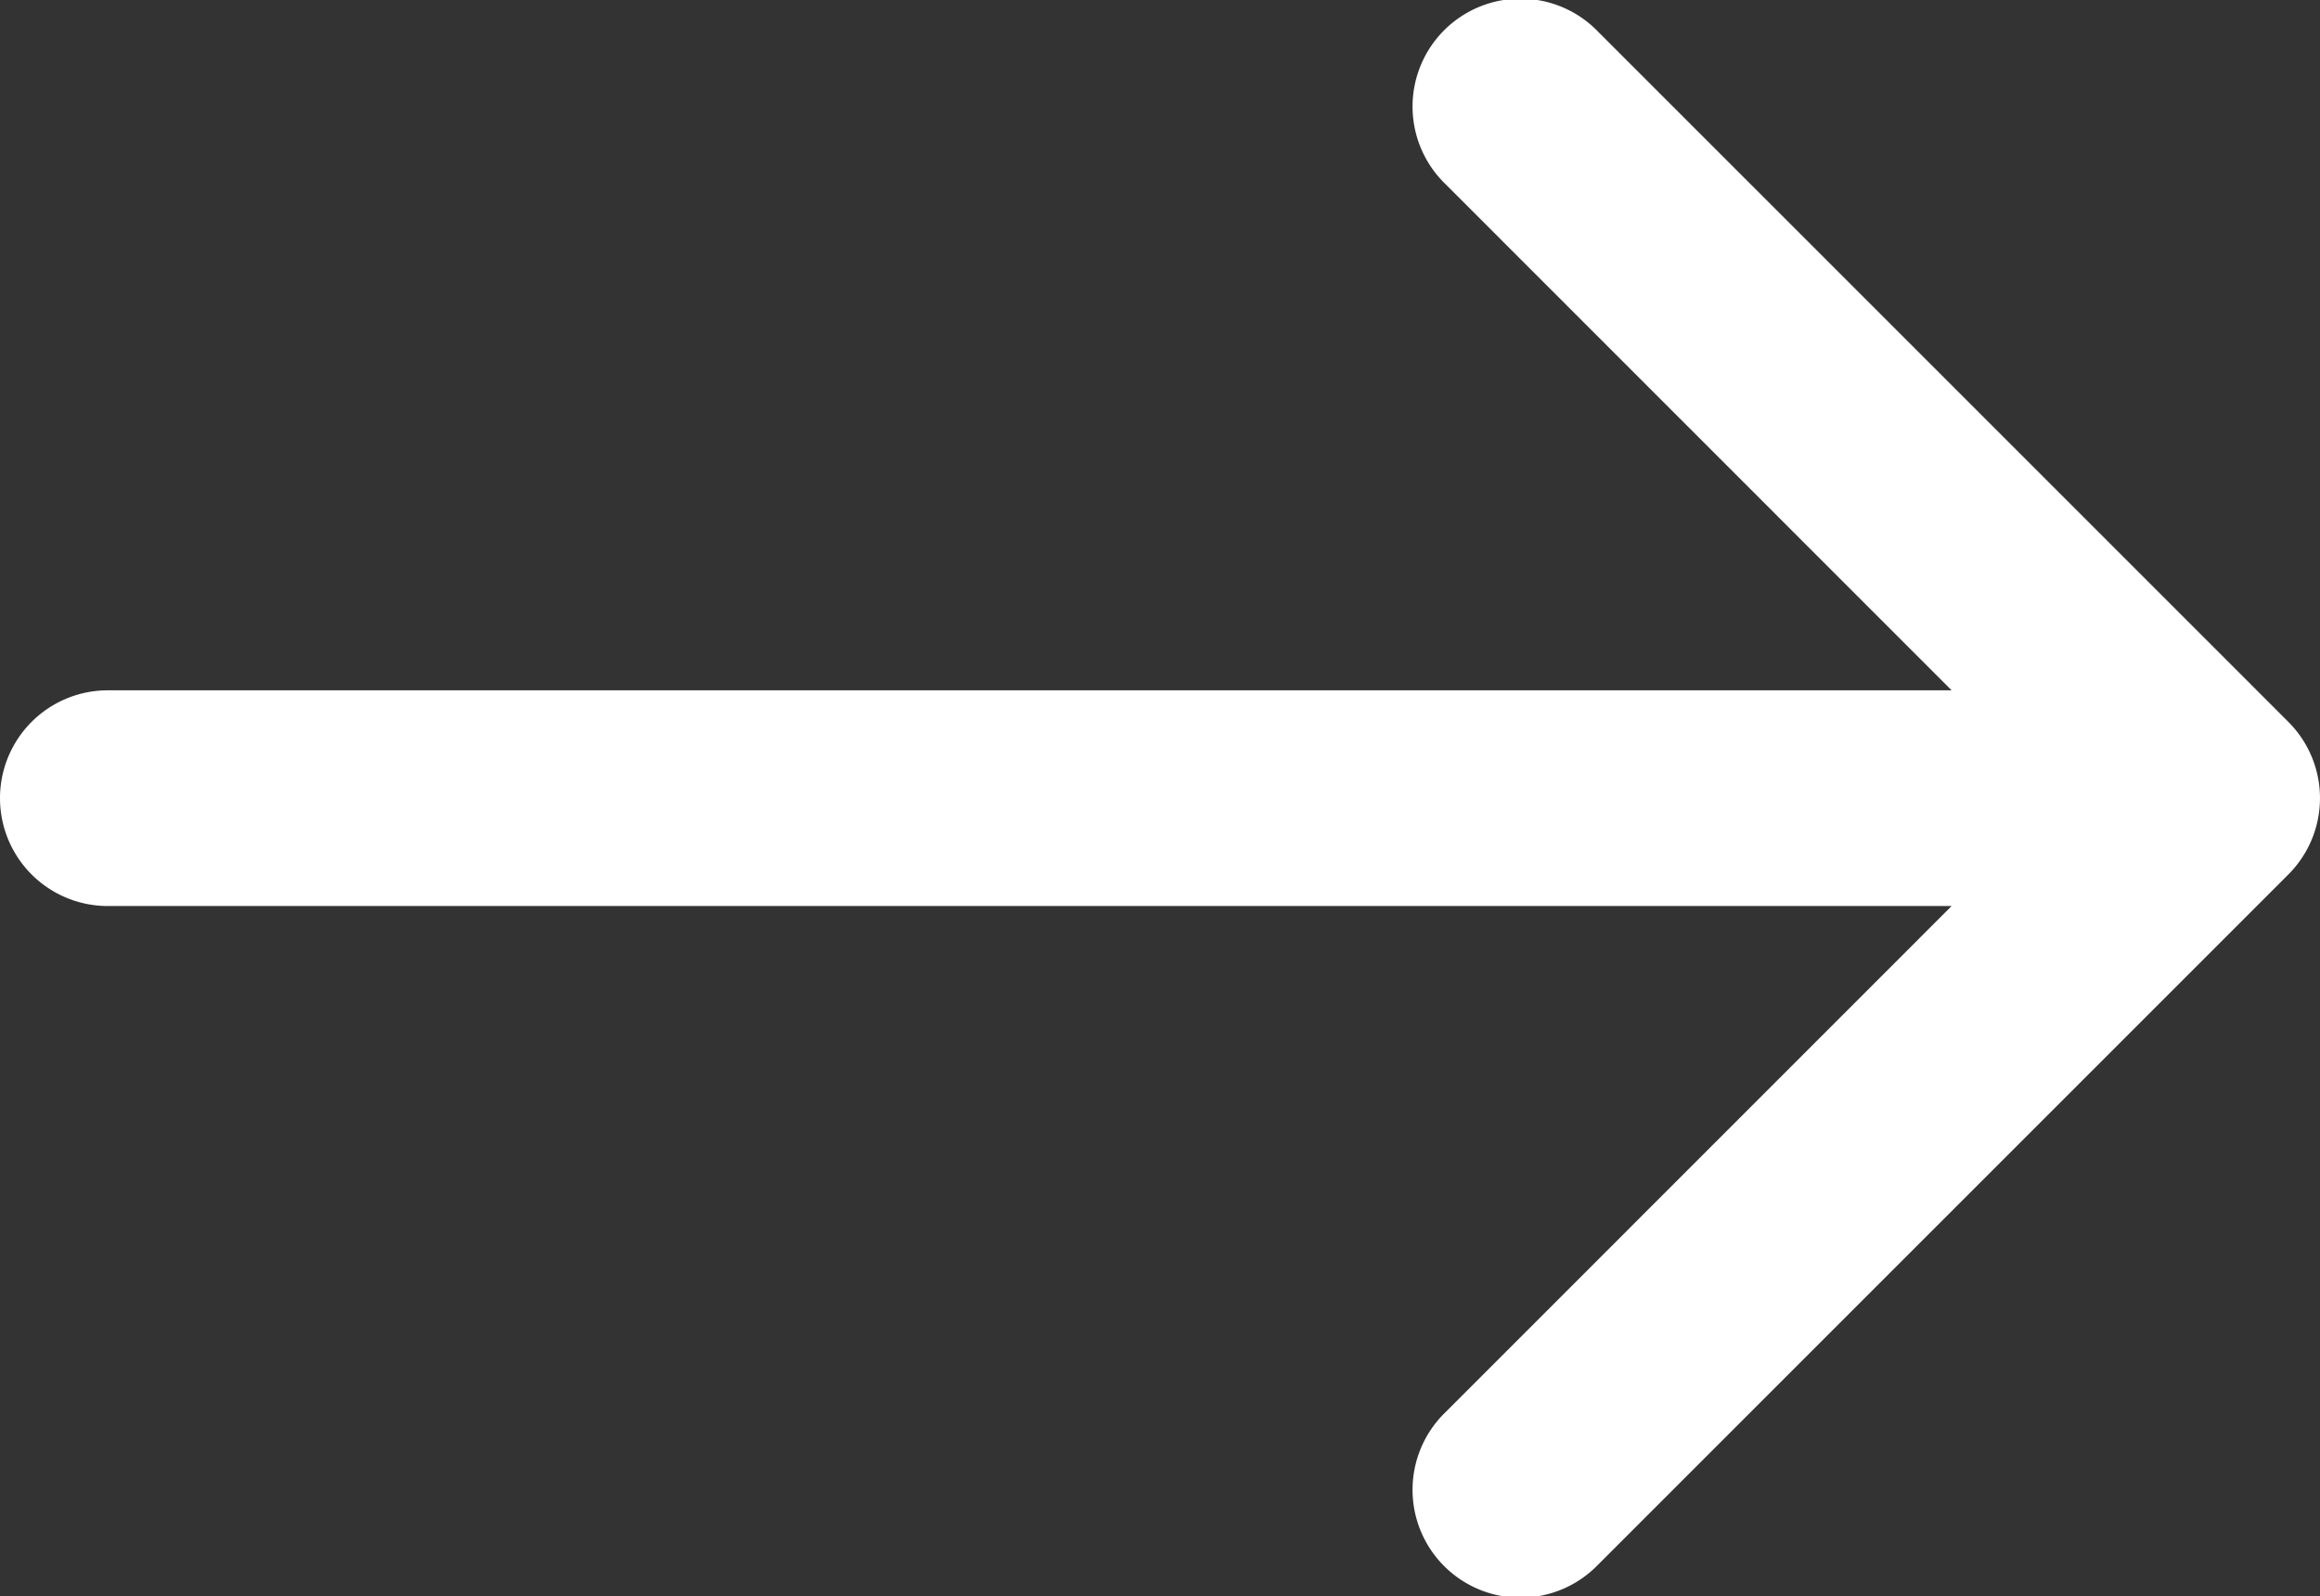 <svg xmlns="http://www.w3.org/2000/svg" viewBox="0 0 215.07 148"><rect x="0" y="0" width="215.07" height="148" fill="#333333" stroke="none"/><defs><style>.cls-1{fill:#fff;}</style></defs><g id="Calque_2" data-name="Calque 2"><g id="Calque_1-2" data-name="Calque 1"><path class="cls-1" d="M212.14,66.93l-64-64A10,10,0,1,0,134,17.07L180.92,64H10a10,10,0,0,0,0,20H180.92L134,130.93a10,10,0,1,0,14.14,14.14l64-64a10,10,0,0,0,0-14.14Z"/></g></g></svg>